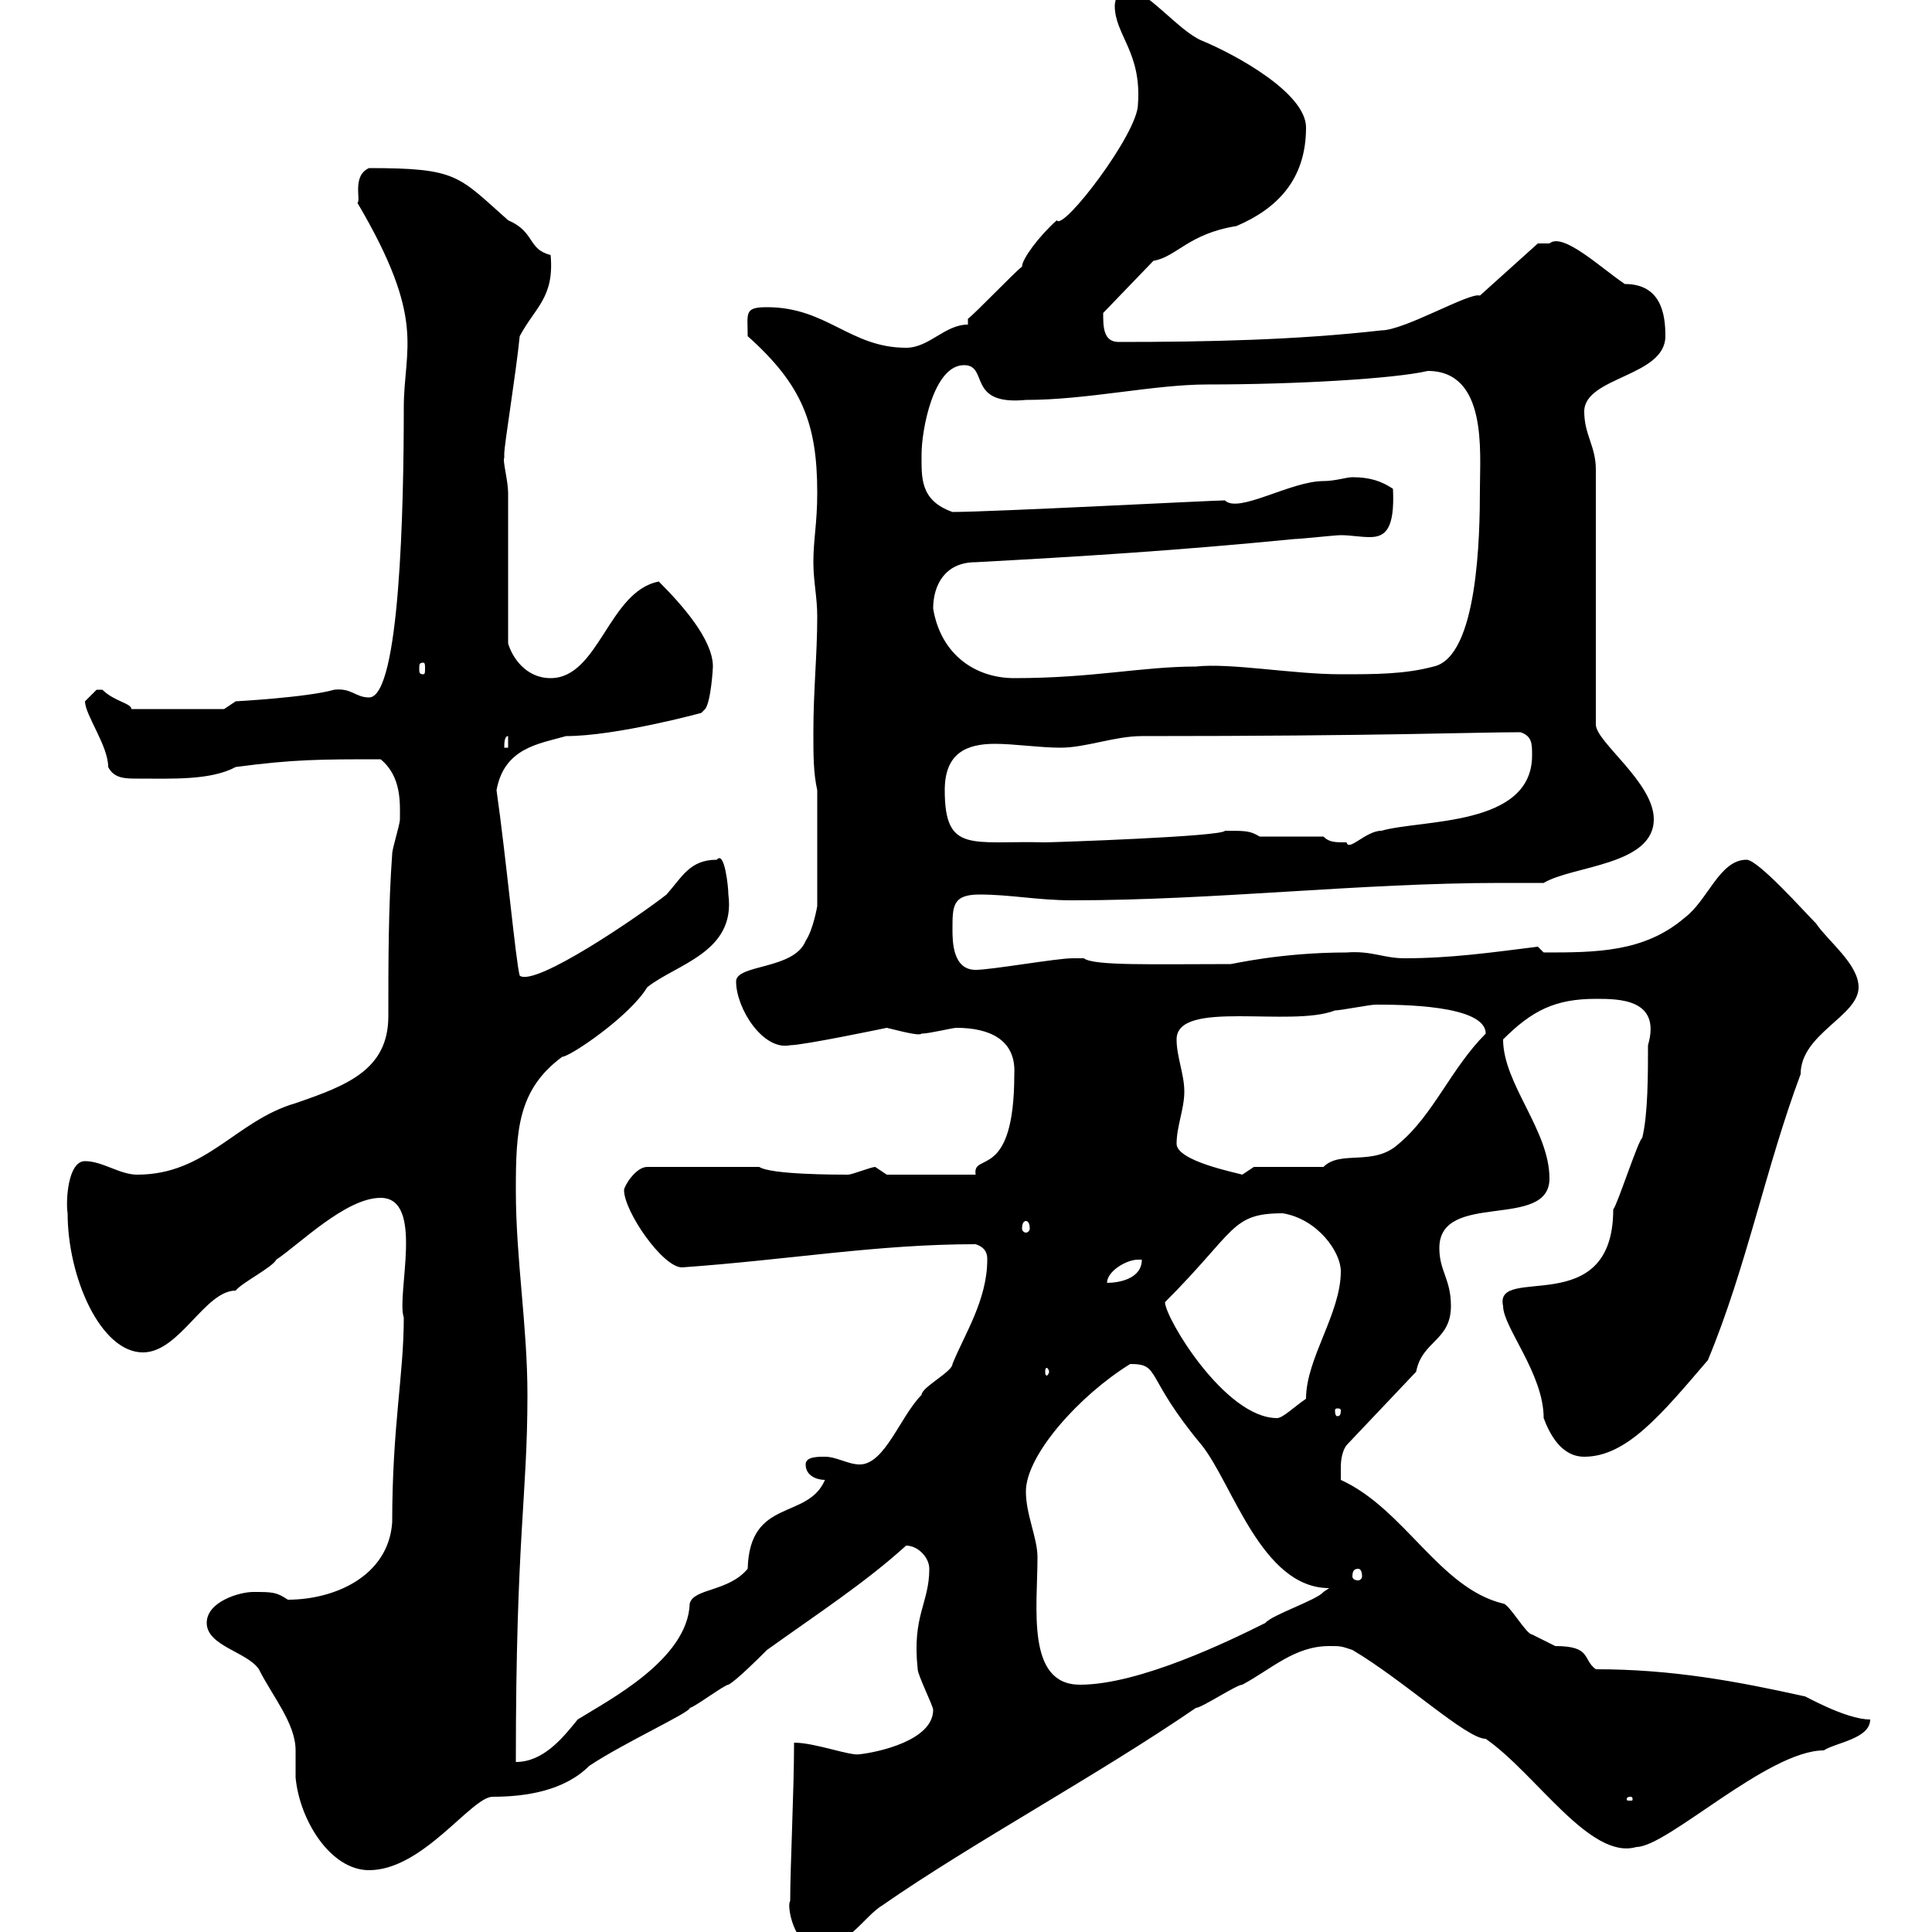 <svg xmlns="http://www.w3.org/2000/svg" xmlns:xlink="http://www.w3.org/1999/xlink" width="300" height="300"><path d="M122.70 295.20C122.10 295.80 123.30 302.40 126.90 302.40C131.70 302.40 134.10 297.60 137.10 295.80C150.90 286.20 170.40 275.70 185.70 265.20C186.60 265.20 192 261.60 192.90 261.60C197.40 259.20 201 255.60 206.40 255.60C208.20 255.60 208.20 255.60 210 256.20C218.10 261 227.70 270 230.70 270C238.50 275.40 246.90 288.90 254.10 286.80C258.90 286.80 274.50 271.80 283.20 271.80C285 270.60 290.40 270 290.40 267C286.50 267 279.90 263.10 280.20 263.40C269.40 261 259.50 259.20 247.80 259.20C245.70 257.70 247.20 255.60 241.50 255.60C241.50 255.60 237.90 253.80 237.90 253.80C237 253.80 234.30 249 233.40 249C223.50 246.60 218.10 234.30 208.20 229.80C208.20 229.80 208.20 229.20 208.20 228C208.20 227.40 208.20 225.60 209.10 224.40L219.90 213C220.80 208.20 225.30 208.20 225.30 202.80C225.30 198.60 223.50 197.40 223.50 193.80C223.50 184.80 240.60 191.10 240.60 183C240.60 175.50 233.40 168.30 233.40 161.40C237.90 156.90 241.50 155.10 247.80 155.10C251.40 155.10 258 155.10 255.90 162.30C255.90 166.80 255.90 173.10 255 176.70C254.40 177 251.10 187.20 250.50 187.80C250.50 205.20 231.90 196.20 233.40 202.80C233.40 206.10 239.70 213.30 239.70 220.20C240.60 222.60 242.40 226.20 246 226.20C252.60 226.20 258 219.60 265.20 211.20C271.20 196.80 274.20 181.20 279.60 166.80C279.60 160.50 288.60 157.80 288.60 153.30C288.60 149.70 283.80 146.10 282 143.40C280.20 141.60 273 133.50 271.20 133.50C267 133.50 265.20 139.80 261.60 142.50C255.30 147.90 247.80 147.90 239.70 147.90C239.70 147.90 238.80 147 238.80 147C231.60 147.90 225.30 148.80 218.10 148.80C214.80 148.80 213 147.60 209.10 147.90C198.90 147.90 191.40 149.70 191.10 149.70C179.10 149.70 169.80 150 168.30 148.80C167.70 148.80 167.10 148.80 166.50 148.80C164.10 148.80 153.90 150.60 151.50 150.60C147.90 150.60 147.90 146.10 147.90 144.30C147.90 140.70 147.90 138.90 152.10 138.90C156.90 138.90 161.10 139.80 166.50 139.80C188.70 139.80 211.20 137.10 233.10 137.10C235.20 137.10 237.30 137.10 239.70 137.10C244.20 134.40 256.80 134.40 256.80 127.20C256.80 121.50 247.80 115.20 247.80 112.50L247.80 72.90C247.80 69.30 246 67.50 246 63.90C246 58.50 258.60 58.50 258.60 52.20C258.60 48.90 258 44.10 252.30 44.10C248.70 41.70 242.70 36 240.60 37.80C239.70 37.80 238.80 37.80 238.80 37.80L229.80 45.90C228.30 45.30 218.10 51.30 214.50 51.30C201.30 52.80 187.50 53.10 173.70 53.10C171.30 53.10 171.30 50.70 171.30 48.60L179.10 40.50C182.70 39.90 184.50 36.30 192 35.10C198.30 32.40 202.80 27.90 202.80 19.80C202.80 14.40 191.70 8.40 186.60 6.30C183 4.80 177.90-1.80 174.90-1.80C173.70-1.80 173.10 0 173.10 0.90C173.10 5.40 177.30 8.10 176.70 16.20C176.70 20.70 165 36 164.10 34.20C161.40 36.60 158.70 40.20 158.70 41.40C157.50 42.30 151.50 48.60 150.30 49.50L150.30 50.40C146.70 50.40 144.30 54 140.70 54C132 54 128.40 47.70 119.10 47.70C115.50 47.70 116.10 48.60 116.10 52.20C124.50 59.70 126.90 65.70 126.90 76.50C126.90 81.30 126.30 83.70 126.30 87.30C126.30 90.30 126.90 92.70 126.90 95.70C126.90 101.70 126.30 107.10 126.30 113.70C126.30 117.30 126.30 120 126.90 122.70L126.90 140.70C126.90 140.70 126.30 144.30 125.10 146.10C123.30 150.60 114.30 149.70 114.30 152.40C114.30 156.60 118.50 163.20 122.70 162.30C124.80 162.30 137.70 159.60 137.70 159.60C141.30 160.50 142.80 160.80 143.10 160.50C144.30 160.50 147.90 159.60 148.50 159.60C153.60 159.60 157.80 161.40 157.50 166.80C157.50 183.60 150.90 178.80 151.50 182.40L137.70 182.40C137.70 182.40 135.90 181.20 135.90 181.20C135.30 181.20 132.30 182.40 131.70 182.40C129.90 182.40 119.70 182.40 117.90 181.20L100.50 181.20C98.70 181.20 96.90 184.20 96.90 184.80C96.90 188.10 102.90 196.80 105.90 196.80C122.70 195.60 136.20 193.20 151.50 193.20C153.30 193.80 153.30 195 153.30 195.60C153.30 201.90 149.70 207.30 147.90 211.80C147.90 213 143.10 215.40 143.10 216.60C139.80 219.90 137.40 227.40 133.50 227.40C131.70 227.40 129.90 226.20 128.10 226.20C126.90 226.20 125.10 226.20 125.10 227.40C125.10 229.20 126.90 229.80 128.10 229.80C125.40 236.10 116.40 232.50 116.10 243.60C113.10 247.20 107.70 246.60 107.10 249C106.80 257.70 94.50 264 89.70 267C87.30 270 84.30 273.60 80.10 273.60C80.10 238.50 81.90 232.50 81.90 216.60C81.90 205.80 80.10 195.60 80.10 184.80C80.10 175.50 80.40 169.20 87.30 164.10C88.50 164.10 97.80 157.80 100.50 153.30C105 149.70 114.30 147.90 113.10 138.90C113.10 137.70 112.50 132 111.30 133.50C107.10 133.50 105.90 136.20 103.50 138.90C99.30 142.20 83.10 153.30 80.70 151.50C80.10 149.40 78.60 133.20 77.10 122.70C78.30 116.10 83.70 115.50 87.90 114.30C95.70 114.30 108.90 110.70 108.90 110.70C108.90 110.70 109.50 110.10 109.50 110.10C110.40 108.90 110.70 103.80 110.70 103.50C110.70 99.30 105.90 93.90 102.30 90.30C94.50 91.80 93 105.30 85.50 105.30C81.60 105.30 79.50 102 78.90 99.90L78.90 76.50C78.90 74.70 78 71.40 78.30 71.10C78.30 71.10 78.30 70.50 78.30 70.50C78.30 69 80.10 58.20 80.70 52.20C83.10 47.70 86.10 46.20 85.50 39.60C81.90 38.70 83.10 36 78.90 34.20C71.10 27.30 71.10 26.10 57.30 26.10C54.60 27.30 56.10 31.20 55.50 31.50C66.30 49.80 62.70 54 62.70 63.30C62.70 78.60 62.10 108.30 57.30 108.30C55.20 108.30 54.60 106.80 51.90 107.10C47.70 108.30 36.60 108.90 36.60 108.90L34.80 110.10L20.40 110.10C20.40 109.20 17.70 108.90 15.90 107.10C15.90 107.10 15.90 107.10 15 107.10C15 107.10 13.20 108.90 13.20 108.90C13.20 111 16.80 115.80 16.80 119.10C17.70 120.90 19.50 120.90 21.30 120.90C26.70 120.90 32.70 121.20 36.60 119.10C45.60 117.90 49.80 117.90 59.10 117.90C62.40 120.60 62.10 124.80 62.10 127.20C62.10 128.10 60.90 131.70 60.90 132.60C60.30 140.70 60.30 149.70 60.30 157.80C60.30 166.20 53.70 168.60 45.90 171.30C36.60 174 32.10 182.40 21.30 182.40C18.60 182.40 15.90 180.30 13.20 180.30C10.50 180.30 10.20 186.60 10.50 188.40C10.50 198.30 15.60 210 22.20 210C27.90 210 31.80 200.40 36.60 200.40C37.50 199.20 42.30 196.80 42.90 195.60C46.50 193.20 53.70 186 59.10 186C66 186 61.50 201 62.70 204.60C62.70 213.60 60.90 221.40 60.90 236.40C60.30 244.80 51.90 248.40 44.70 248.40C42.90 247.20 42.30 247.20 39.30 247.20C37.20 247.20 32.10 248.70 32.10 252C32.10 255.60 38.40 256.50 40.20 259.20C42.30 263.40 45.90 267.60 45.90 271.80C45.90 273 45.90 274.50 45.90 276C46.50 282.60 51.30 290.40 57.30 290.40C65.70 290.40 73.20 279 76.50 279C81.60 279 87.60 278.10 91.50 274.20C96.90 270.60 107.40 265.80 107.10 265.20C107.70 265.20 112.50 261.60 113.10 261.60C114.30 261 117.90 257.40 119.10 256.20C127.50 250.20 134.40 245.70 140.70 240C142.50 240 144.30 241.80 144.30 243.60C144.30 249 141.60 250.80 142.50 259.20C142.50 260.10 144.90 264.90 144.90 265.50C144.90 270.30 136.20 272.10 133.50 272.40C132 272.70 126.60 270.60 123.30 270.60C123.30 278.10 122.70 289.80 122.70 295.20ZM253.20 279C253.50 279 253.50 279.30 253.50 279.30C253.50 279.60 253.50 279.60 253.20 279.60C252.60 279.60 252.60 279.60 252.60 279.30C252.60 279.30 252.60 279 253.20 279ZM159.30 231.60C159.30 225.90 167.70 216.60 175.50 211.80C180.30 211.80 177.60 213.60 186.60 224.40C191.40 230.40 195.90 246.60 206.40 246.60C206.40 246.60 205.50 247.20 205.50 247.20C204.60 248.40 197.40 250.80 196.50 252C191.10 254.70 177 261.60 167.70 261.60C159.30 261.60 161.10 249.60 161.10 241.80C161.10 238.80 159.30 235.20 159.30 231.60ZM210.90 243.60C211.20 243.60 211.50 243.90 211.50 244.80C211.50 245.10 211.20 245.40 210.90 245.40C210.30 245.40 210 245.10 210 244.80C210 243.90 210.30 243.60 210.90 243.60ZM180.90 202.20C192 191.10 191.10 188.40 199.20 188.40C204.60 189.30 208.20 194.40 208.20 197.40C208.20 204 202.80 210.90 202.80 217.20C201 218.40 199.20 220.20 198.30 220.20C190.20 220.20 180.90 204.60 180.90 202.20ZM208.20 219C208.20 219.90 207.90 219.90 207.60 219.90C207.60 219.90 207.30 219.90 207.30 219C207.30 218.70 207.60 218.70 207.60 218.70C207.90 218.70 208.20 218.70 208.20 219ZM162.90 213C162.90 213.30 162.60 213.60 162.60 213.60C162.30 213.60 162.30 213.30 162.30 213C162.30 212.70 162.30 212.40 162.60 212.40C162.60 212.40 162.90 212.70 162.90 213ZM176.70 195.60C176.70 195.60 177.30 195.60 177.30 195.60C177.30 198.60 173.70 199.20 171.90 199.20C171.90 197.40 174.90 195.60 176.70 195.60ZM159.30 189.60C159.60 189.60 159.90 189.90 159.90 190.80C159.90 191.10 159.60 191.40 159.30 191.40C159 191.40 158.70 191.10 158.70 190.80C158.70 189.90 159 189.60 159.30 189.60ZM182.70 177.60C182.70 174.90 183.90 172.20 183.90 169.50C183.90 166.80 182.70 164.10 182.70 161.40C182.70 155.10 200.40 159.60 207.30 156.90C208.20 156.90 212.70 156 213.60 156C217.20 156 230.70 156 230.70 160.50C225.30 165.90 222.60 173.10 217.20 177.60C213.30 181.20 208.20 178.50 205.50 181.20L194.70 181.20L192.90 182.40C192 182.10 182.70 180.30 182.70 177.60ZM146.70 122.70C146.70 117 150 115.50 154.50 115.50C157.50 115.50 161.40 116.10 164.70 116.10C168.60 116.10 173.10 114.30 177.30 114.30C214.50 114.30 228.90 113.70 236.10 113.70C237.90 114.30 237.90 115.50 237.90 117.30C237.90 128.40 220.80 127.20 214.50 129C212.10 129 209.40 132.30 209.10 130.80C207.30 130.80 206.40 130.80 205.50 129.90L195.60 129.90C194.10 129 193.50 129 190.20 129C189.90 129.90 163.50 130.80 162.30 130.80C150.90 130.50 146.70 132.60 146.70 122.70ZM78.90 114.30L78.90 116.10L78.30 116.10C78.30 115.50 78.30 114.30 78.90 114.30ZM144.90 94.50C144.90 90.90 146.70 87.30 151.50 87.30C168 86.40 182.70 85.50 201 83.70C201.90 83.70 207.30 83.10 208.20 83.10C209.70 83.10 211.20 83.40 212.70 83.40C215.10 83.40 216.60 82.20 216.30 75.90C214.50 74.70 212.70 74.10 210 74.10C209.10 74.10 207.30 74.70 205.50 74.70C200.40 74.70 192.30 79.80 190.20 77.70C188.40 77.70 153.90 79.50 147.90 79.50C142.80 77.70 143.10 74.10 143.10 70.50C143.10 66.90 144.90 56.70 149.70 56.70C153.60 56.70 150 63 159.30 62.10C168.90 62.10 179.10 59.70 187.50 59.70C201.30 59.70 216.60 58.80 221.70 57.60C231 57.60 229.80 70.20 229.80 75.90C229.80 83.10 229.50 102 222.60 103.50C218.10 104.70 213.60 104.70 208.20 104.70C200.70 104.70 191.10 102.90 185.70 103.50C177.30 103.50 169.80 105.30 157.50 105.30C151.50 105.30 146.10 101.70 144.90 94.50ZM65.70 102.90C66 102.90 66 103.20 66 103.80C66 104.40 66 104.70 65.70 104.70C65.10 104.70 65.10 104.40 65.10 103.80C65.10 103.20 65.10 102.90 65.70 102.90Z"/></svg>